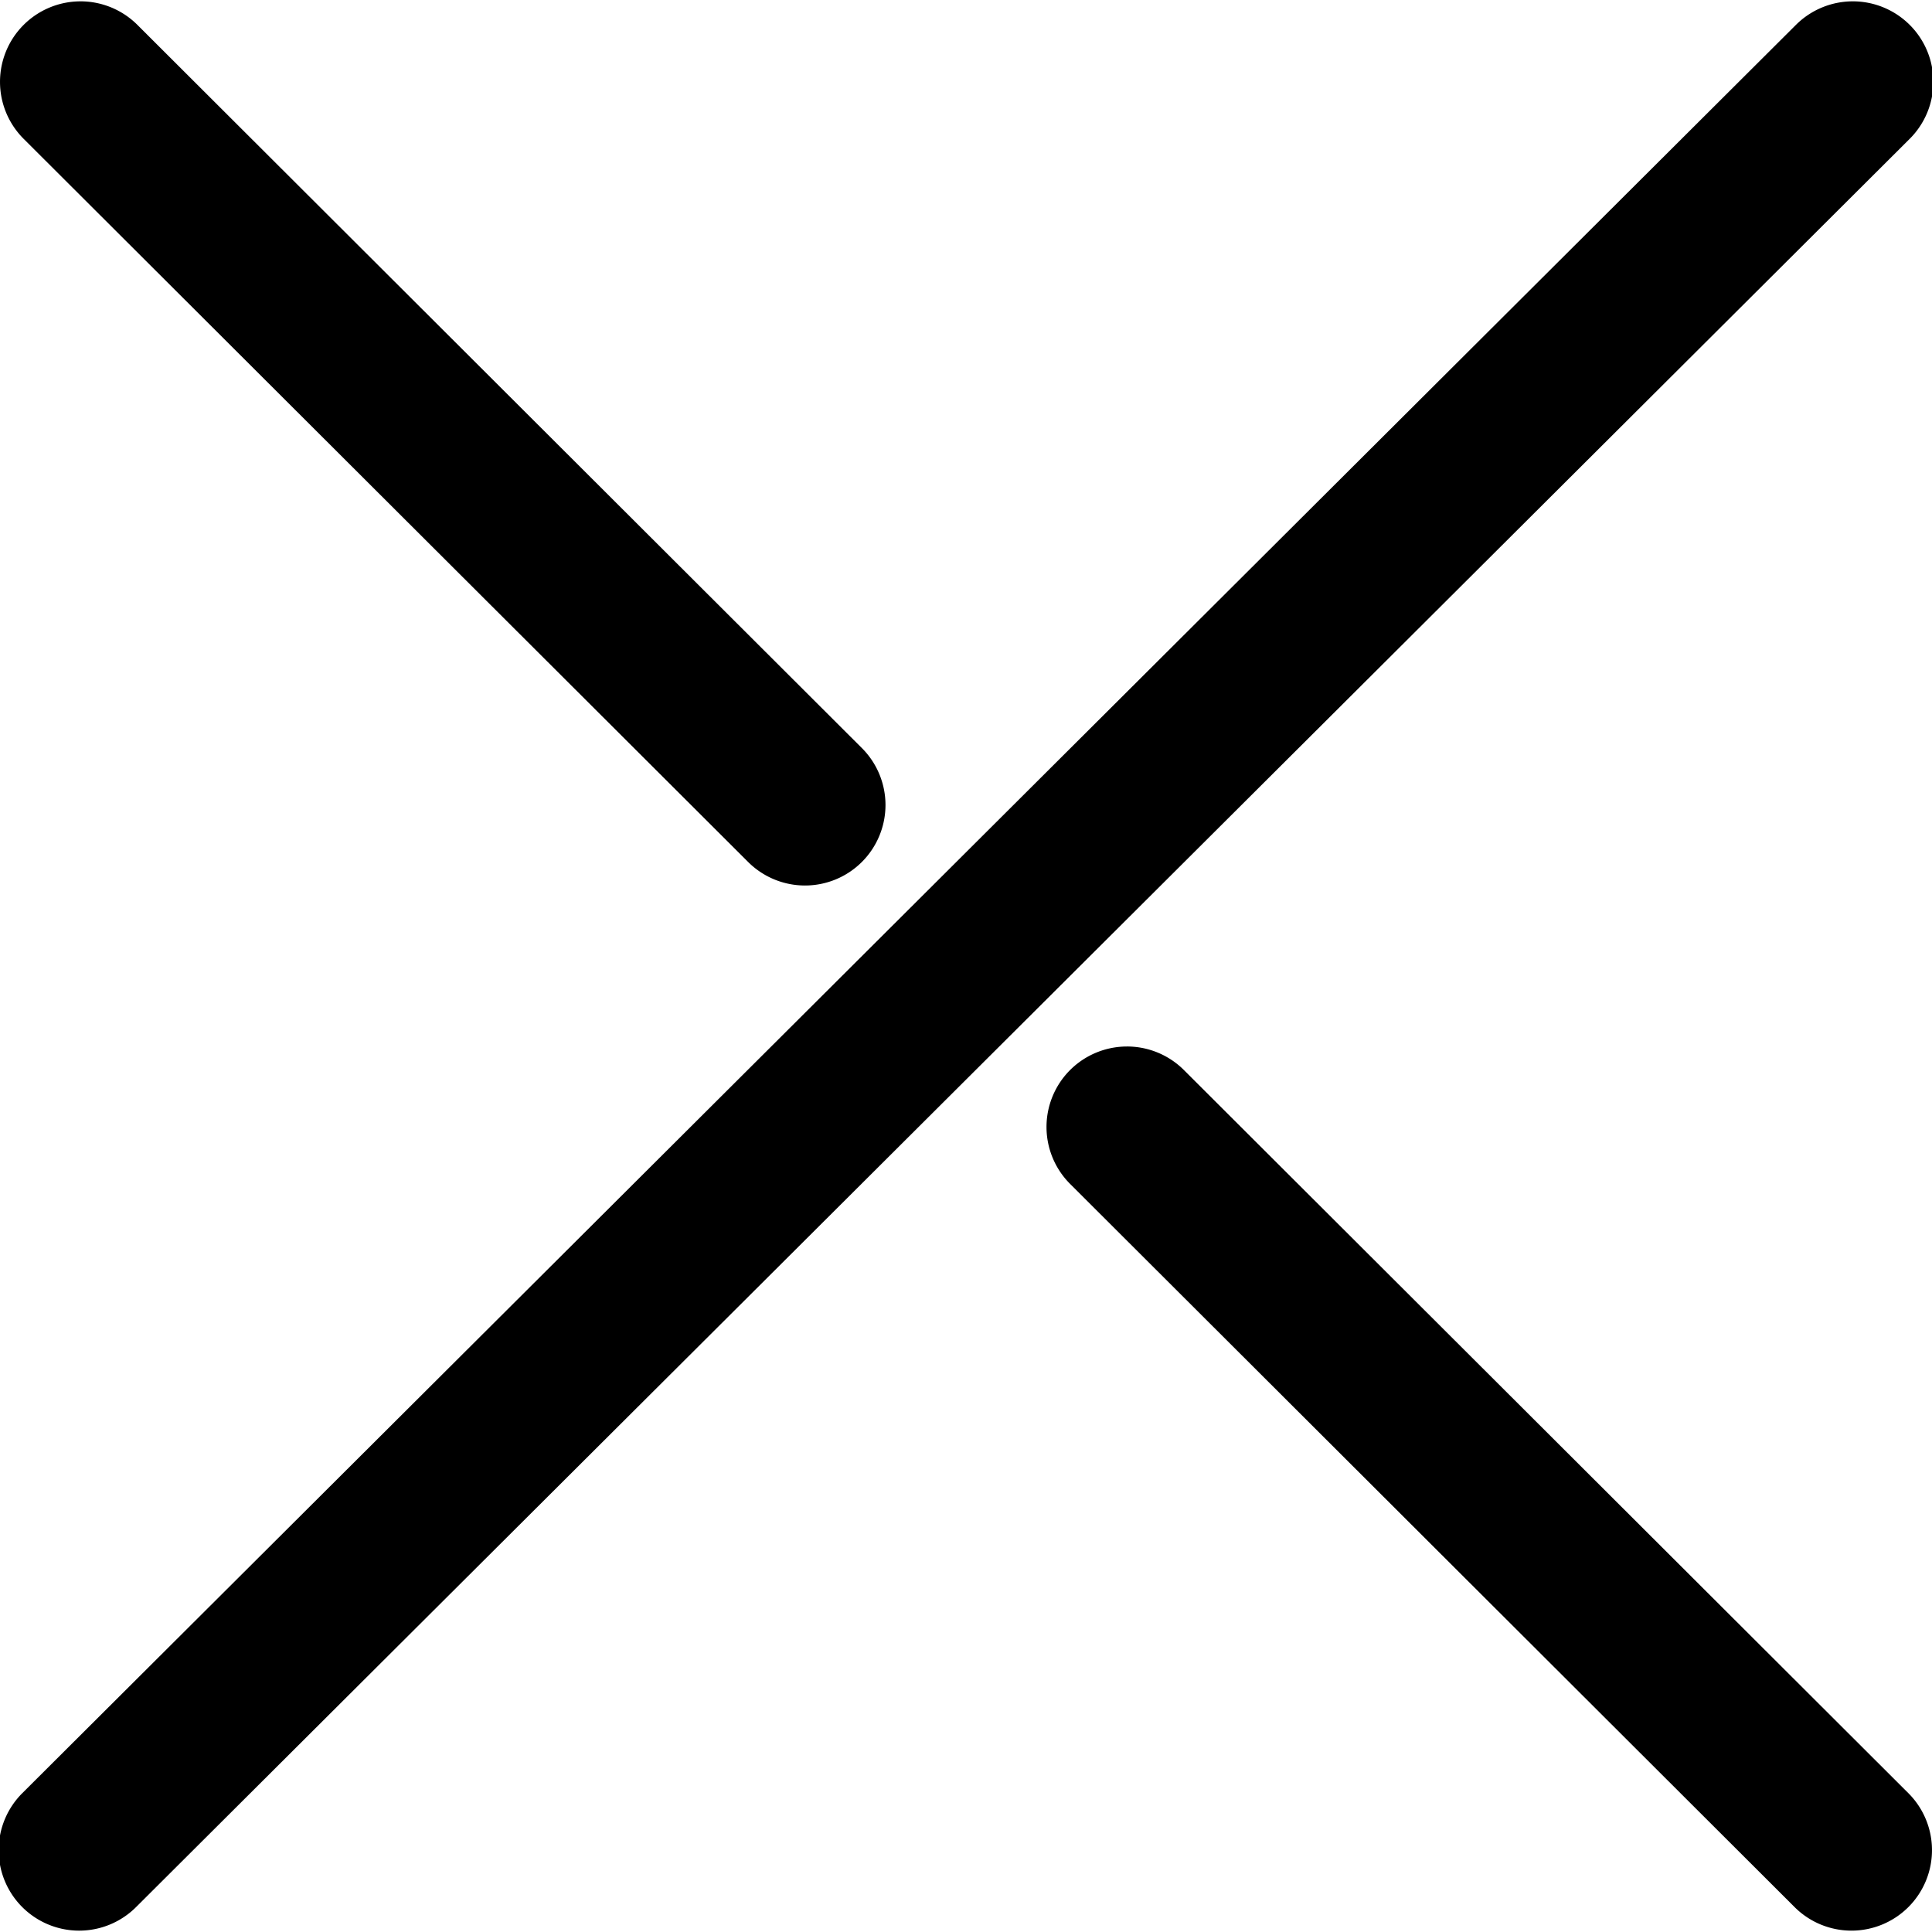 <svg xmlns="http://www.w3.org/2000/svg" width="600" height="600" viewBox="0 0 158.75 158.75">
    <path d="M6.61.111a6.62 6.62 0 0 0-4.676 1.942 6.615 6.615 0 0 0 .007 9.353l59.532 59.422a6.615 6.615 0 0 0 9.355-.01 6.615 6.615 0 0 0-.01-9.353L11.288 2.043A6.62 6.62 0 0 0 6.608.11m145.646 0a6.62 6.62 0 0 0-4.68 1.93L1.834 147.34a6.615 6.615 0 0 0-.013 9.355 6.615 6.615 0 0 0 9.353.014L156.916 11.41a6.615 6.615 0 0 0 .014-9.355A6.62 6.62 0 0 0 152.256.11m-59.659 85.88a6.62 6.62 0 0 0-4.675 1.94 6.615 6.615 0 0 0 .01 9.354l59.53 59.422a6.615 6.615 0 0 0 9.354-.01 6.615 6.615 0 0 0-.008-9.354l-59.53-59.421a6.62 6.62 0 0 0-4.68-1.932"/>
</svg>
